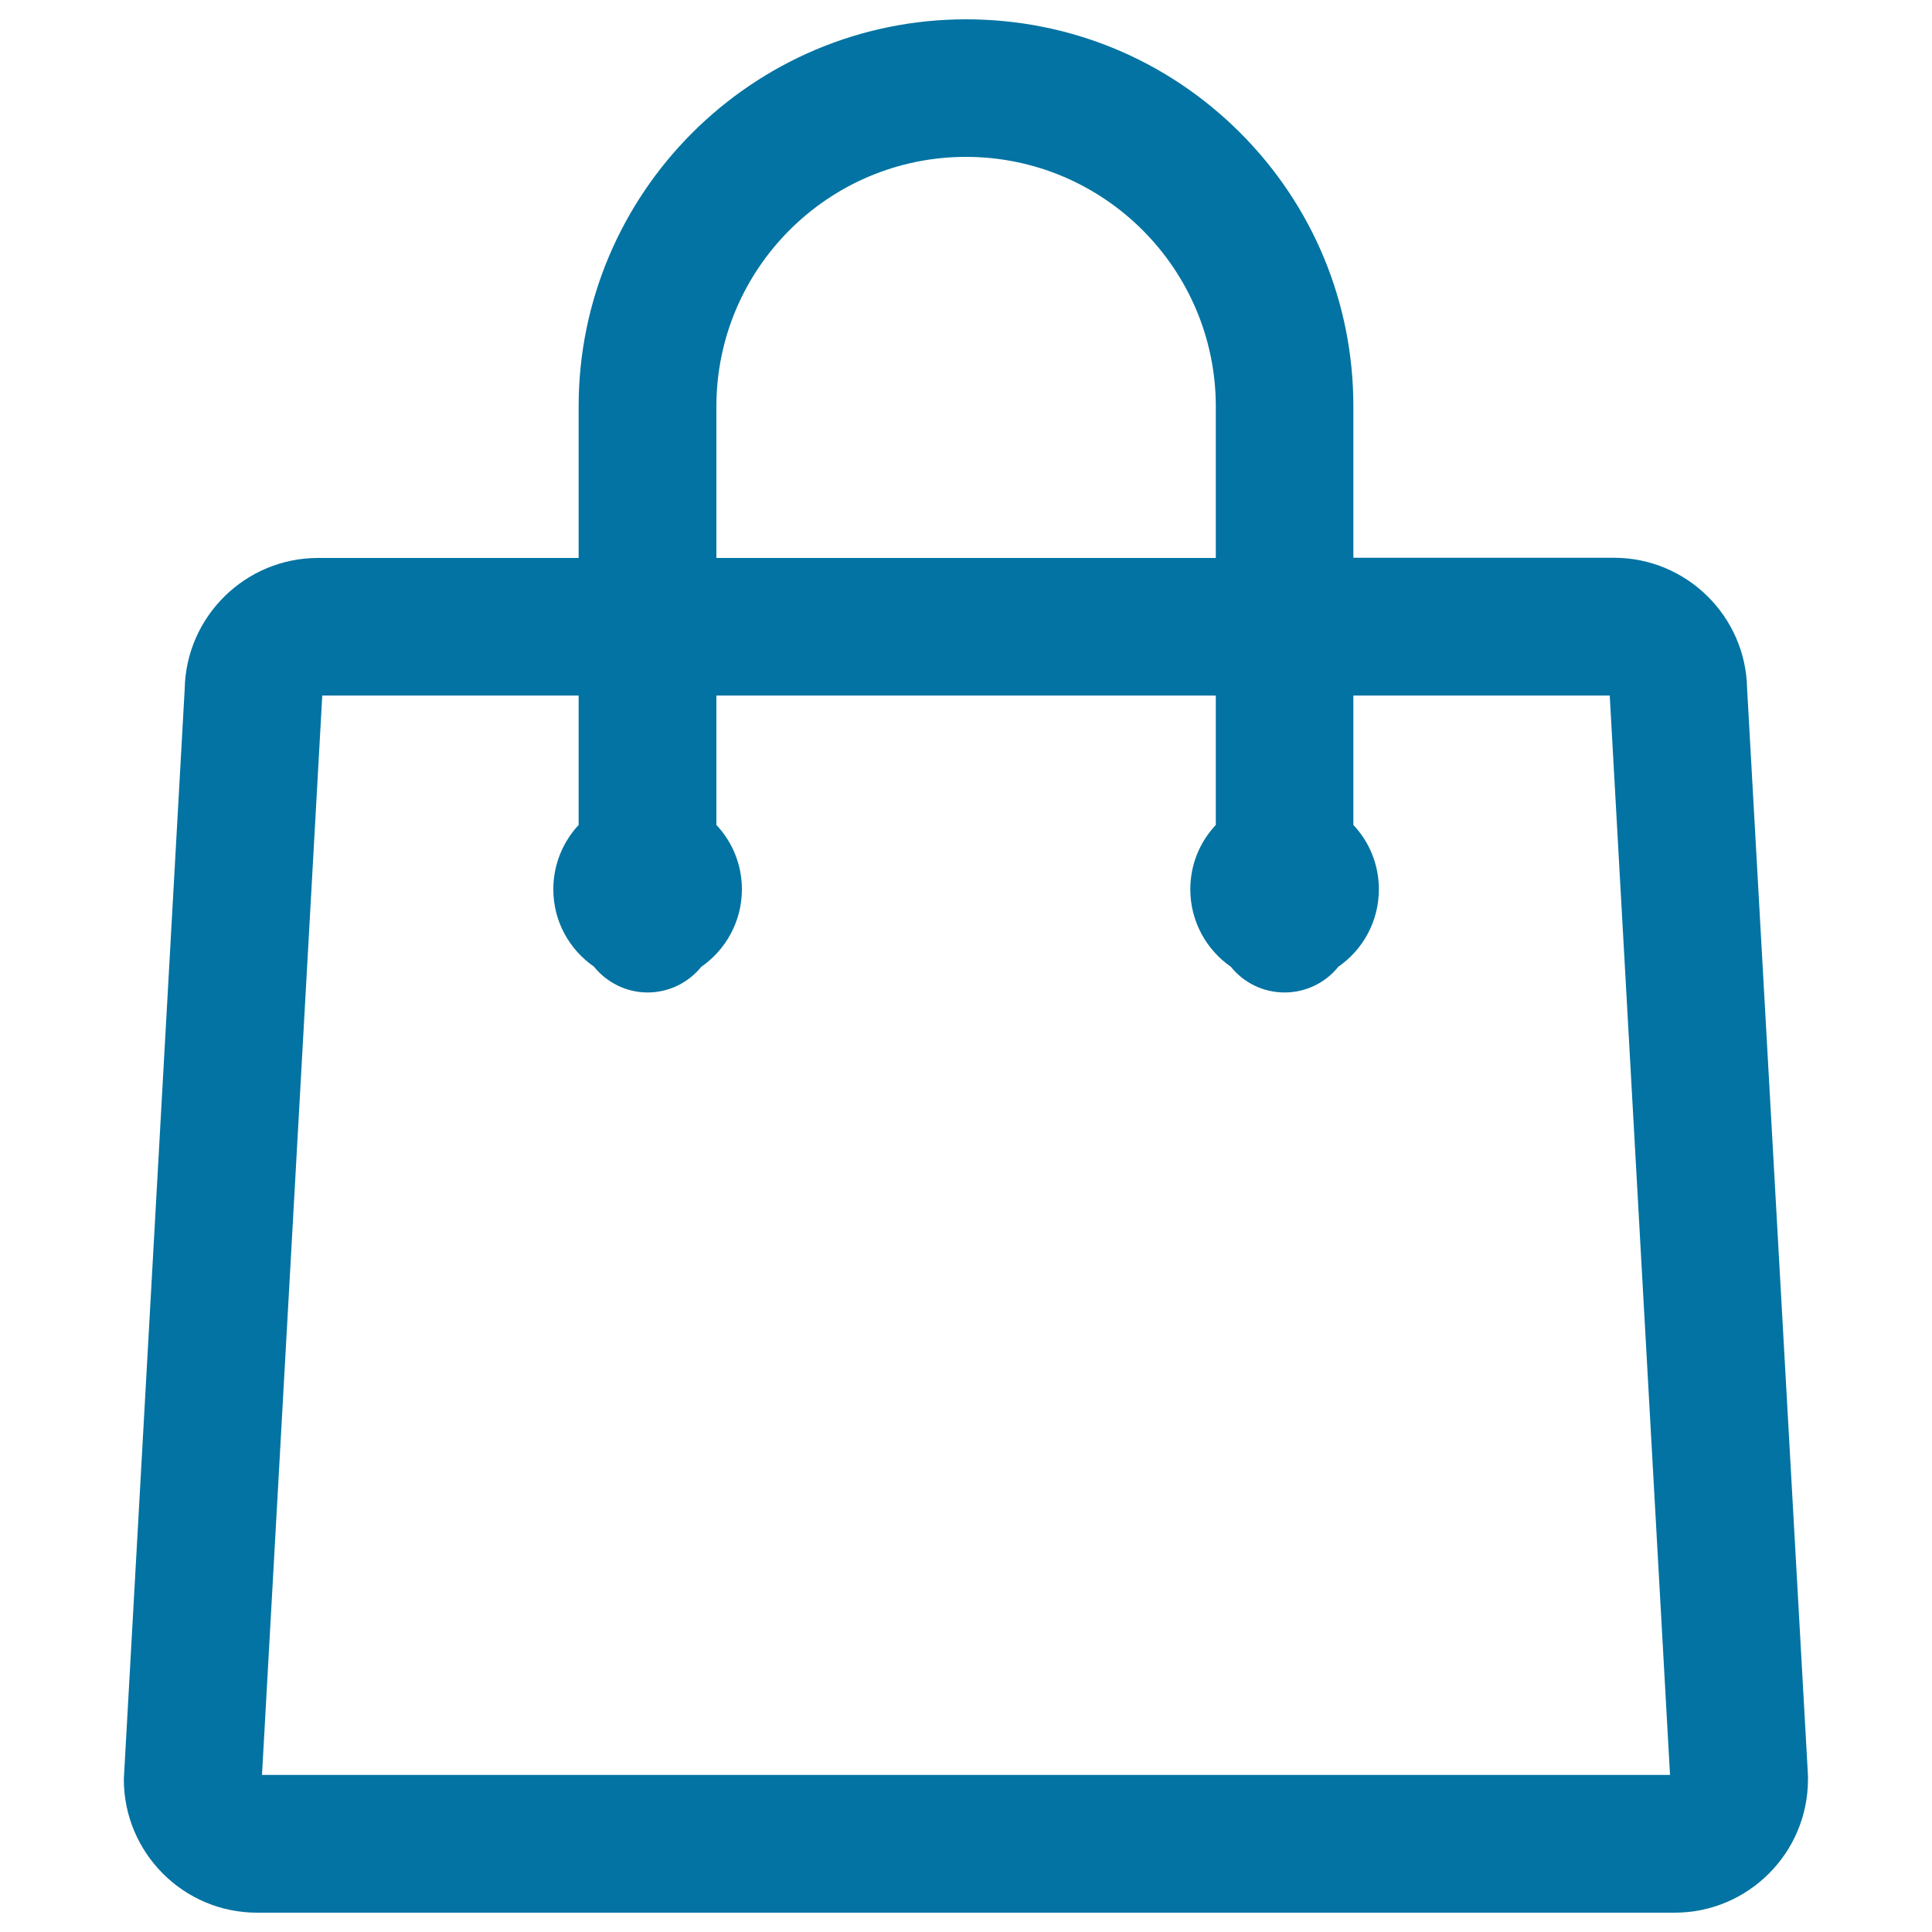 <svg xmlns="http://www.w3.org/2000/svg" viewBox="0 0 1000 1000" style="fill:#0273a2">
<title>Consumer Goods SVG icon</title>
<path d="M935.8,919l-31.5-562.5c-0.6-37.5-31.3-67.8-68.9-67.8H700.5v-78.4c0-53.5-20.9-103.9-58.7-141.7C603.9,30.8,553.6,10,500,10c-110.5,0-200.5,89.9-200.5,200.4v78.4H164.6c-37.6,0-68.3,30.3-69,67.8L64.2,919c0,0.7-0.1,1.3-0.1,2c0,38,30.9,69,68.9,69h733.8c38,0,69-30.9,69-69C935.8,920.4,935.8,919.7,935.8,919z M370.8,210.4c0-71.3,58-129.2,129.2-129.2c71.3,0,129.3,58,129.3,129.2v78.4H370.8V210.4z M135.6,918.8L166.8,360h132.7V427c-8.1,8.7-13.1,20.4-13.1,33.3c0,16.6,8.3,31.2,21,40c6.5,8.1,16.6,13.4,27.8,13.4c11.2,0,21.2-5.2,27.8-13.3c12.7-8.8,21-23.5,21-40.1c0-12.9-5-24.6-13.2-33.3V360h258.5V427c-8.2,8.7-13.2,20.4-13.2,33.3c0,16.6,8.3,31.3,21,40.1c6.5,8.1,16.5,13.3,27.8,13.3c11.2,0,21.3-5.2,27.8-13.3c12.7-8.8,21-23.5,21-40.1c0-12.9-5-24.6-13.2-33.3V360h132.7l31.2,558.7H135.6z"/>
</svg>